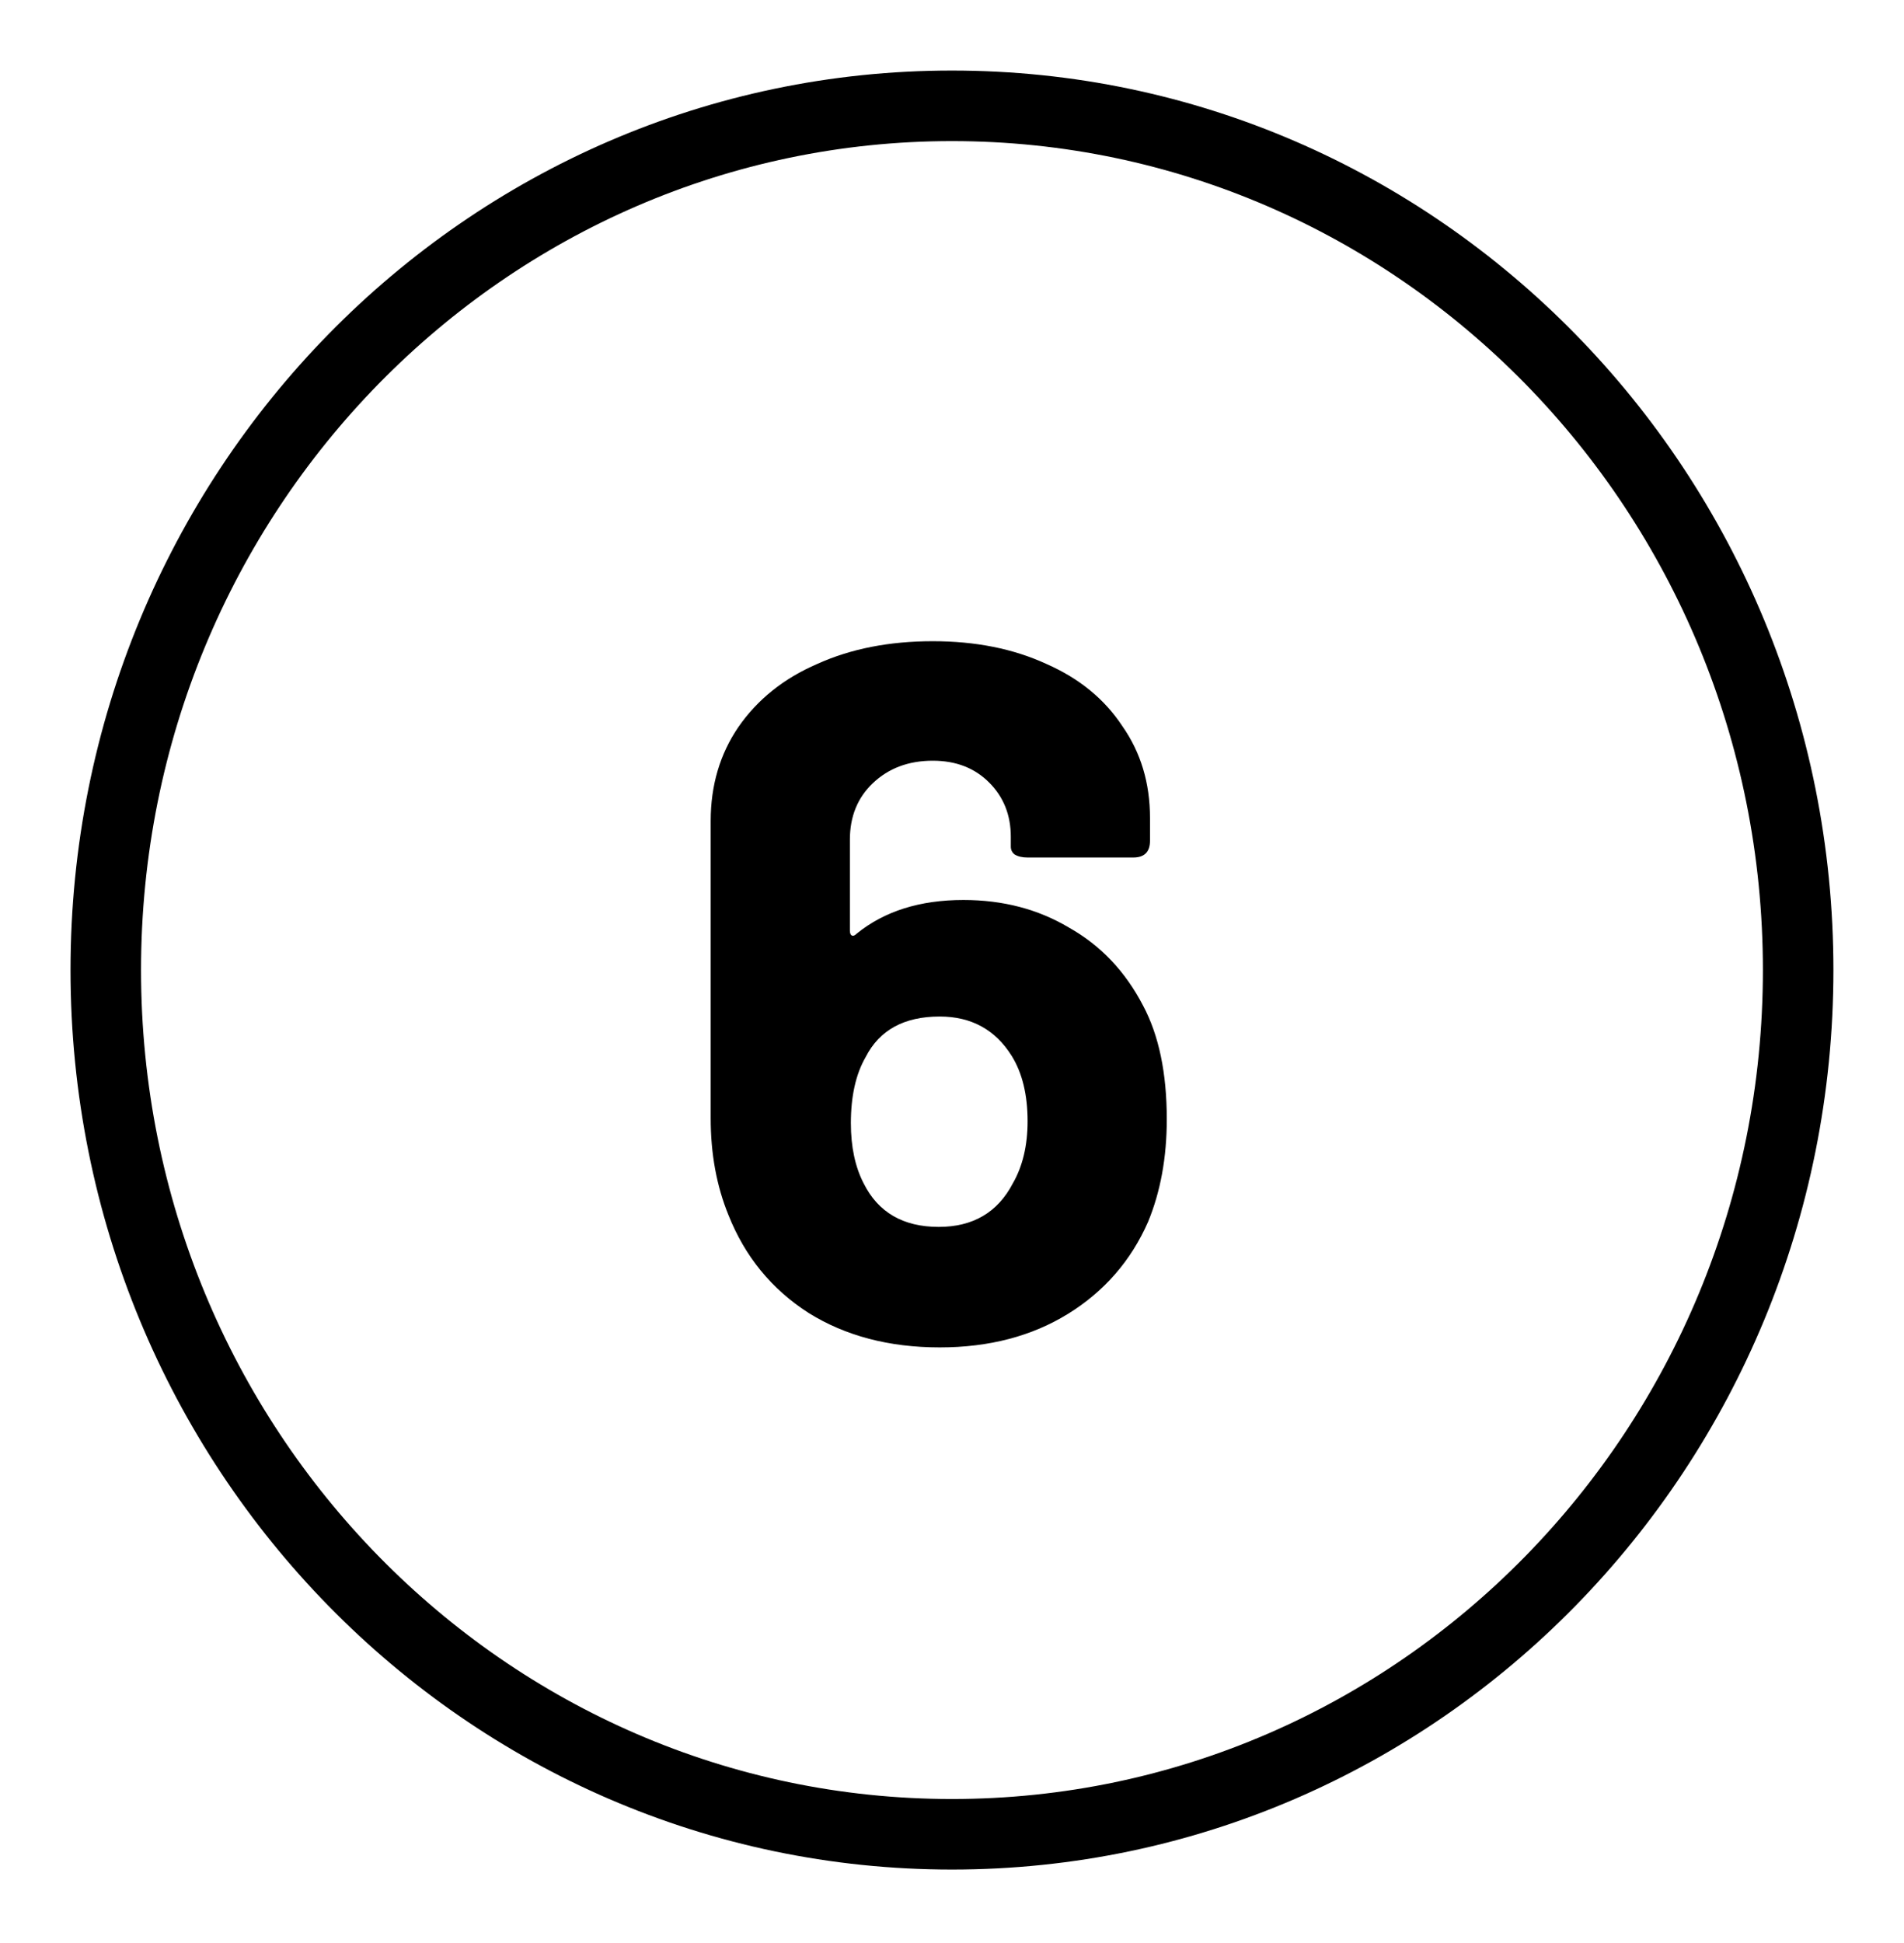 <?xml version="1.0" encoding="UTF-8" standalone="no"?>
<!DOCTYPE svg PUBLIC "-//W3C//DTD SVG 1.1//EN" "http://www.w3.org/Graphics/SVG/1.1/DTD/svg11.dtd">
<svg width="100%" height="100%" viewBox="0 0 450 459" version="1.1" xmlns="http://www.w3.org/2000/svg" xmlns:xlink="http://www.w3.org/1999/xlink" xml:space="preserve" xmlns:serif="http://www.serif.com/" style="fill-rule:evenodd;clip-rule:evenodd;stroke-linejoin:round;stroke-miterlimit:2;">
    <g transform="matrix(8.333,0,0,8.333,16.667,16.667)">
        <clipPath id="_clip1">
            <path d="M50,25.5C50,39.583 38.807,51 25,51C11.193,51 0,39.583 0,25.5C0,11.417 11.193,0 25,0C38.807,0 50,11.417 50,25.5Z"/>
        </clipPath>
        <g clip-path="url(#_clip1)">
            <path d="M48,25.5C48,38.516 37.665,49 25,49L25,53C39.949,53 52,40.65 52,25.5L48,25.5ZM25,49C12.335,49 2,38.516 2,25.5L-2,25.5C-2,40.65 10.051,53 25,53L25,49ZM2,25.5C2,12.484 12.335,2 25,2L25,-2C10.051,-2 -2,10.35 -2,25.5L2,25.5ZM25,2C37.665,2 48,12.484 48,25.5L52,25.5C52,10.35 39.949,-2 25,-2L25,2Z" style="fill-rule:nonzero;"/>
        </g>
    </g>
    <g transform="matrix(8.333,0,0,8.333,175,227.929)">
        <path d="M11.42,1.157C11.868,1.997 12.092,3.07 12.092,4.377C12.092,5.459 11.915,6.43 11.56,7.289C11.075,8.39 10.319,9.258 9.292,9.893C8.266,10.527 7.052,10.845 5.652,10.845C4.215,10.845 2.974,10.518 1.928,9.865C0.883,9.193 0.127,8.269 -0.34,7.093C-0.676,6.271 -0.844,5.357 -0.844,4.349L-0.844,-4.079C-0.844,-5.087 -0.582,-5.974 -0.06,-6.739C0.482,-7.523 1.228,-8.121 2.18,-8.531C3.132,-8.961 4.224,-9.175 5.456,-9.175C6.67,-9.175 7.743,-8.961 8.676,-8.531C9.61,-8.121 10.328,-7.533 10.832,-6.767C11.355,-6.021 11.616,-5.153 11.616,-4.163L11.616,-3.519C11.616,-3.202 11.458,-3.043 11.14,-3.043L8.144,-3.043C7.995,-3.043 7.874,-3.071 7.78,-3.127C7.706,-3.183 7.668,-3.258 7.668,-3.351L7.668,-3.631C7.668,-4.247 7.463,-4.761 7.052,-5.171C6.642,-5.582 6.11,-5.787 5.456,-5.787C4.766,-5.787 4.196,-5.573 3.748,-5.143C3.319,-4.733 3.104,-4.201 3.104,-3.547L3.104,-0.971C3.104,-0.897 3.123,-0.85 3.16,-0.831C3.198,-0.813 3.244,-0.831 3.3,-0.887C4.084,-1.522 5.092,-1.839 6.324,-1.839C7.444,-1.839 8.443,-1.578 9.32,-1.055C10.216,-0.551 10.916,0.186 11.42,1.157ZM7.724,6.197C8.004,5.711 8.144,5.123 8.144,4.433C8.144,3.686 7.995,3.07 7.696,2.585C7.23,1.838 6.548,1.465 5.652,1.465C4.644,1.465 3.944,1.847 3.552,2.613C3.272,3.098 3.132,3.723 3.132,4.489C3.132,5.161 3.254,5.73 3.496,6.197C3.907,7.018 4.616,7.429 5.624,7.429C6.595,7.429 7.295,7.018 7.724,6.197Z" style="fill-rule:nonzero;"/>
    </g>
</svg>
